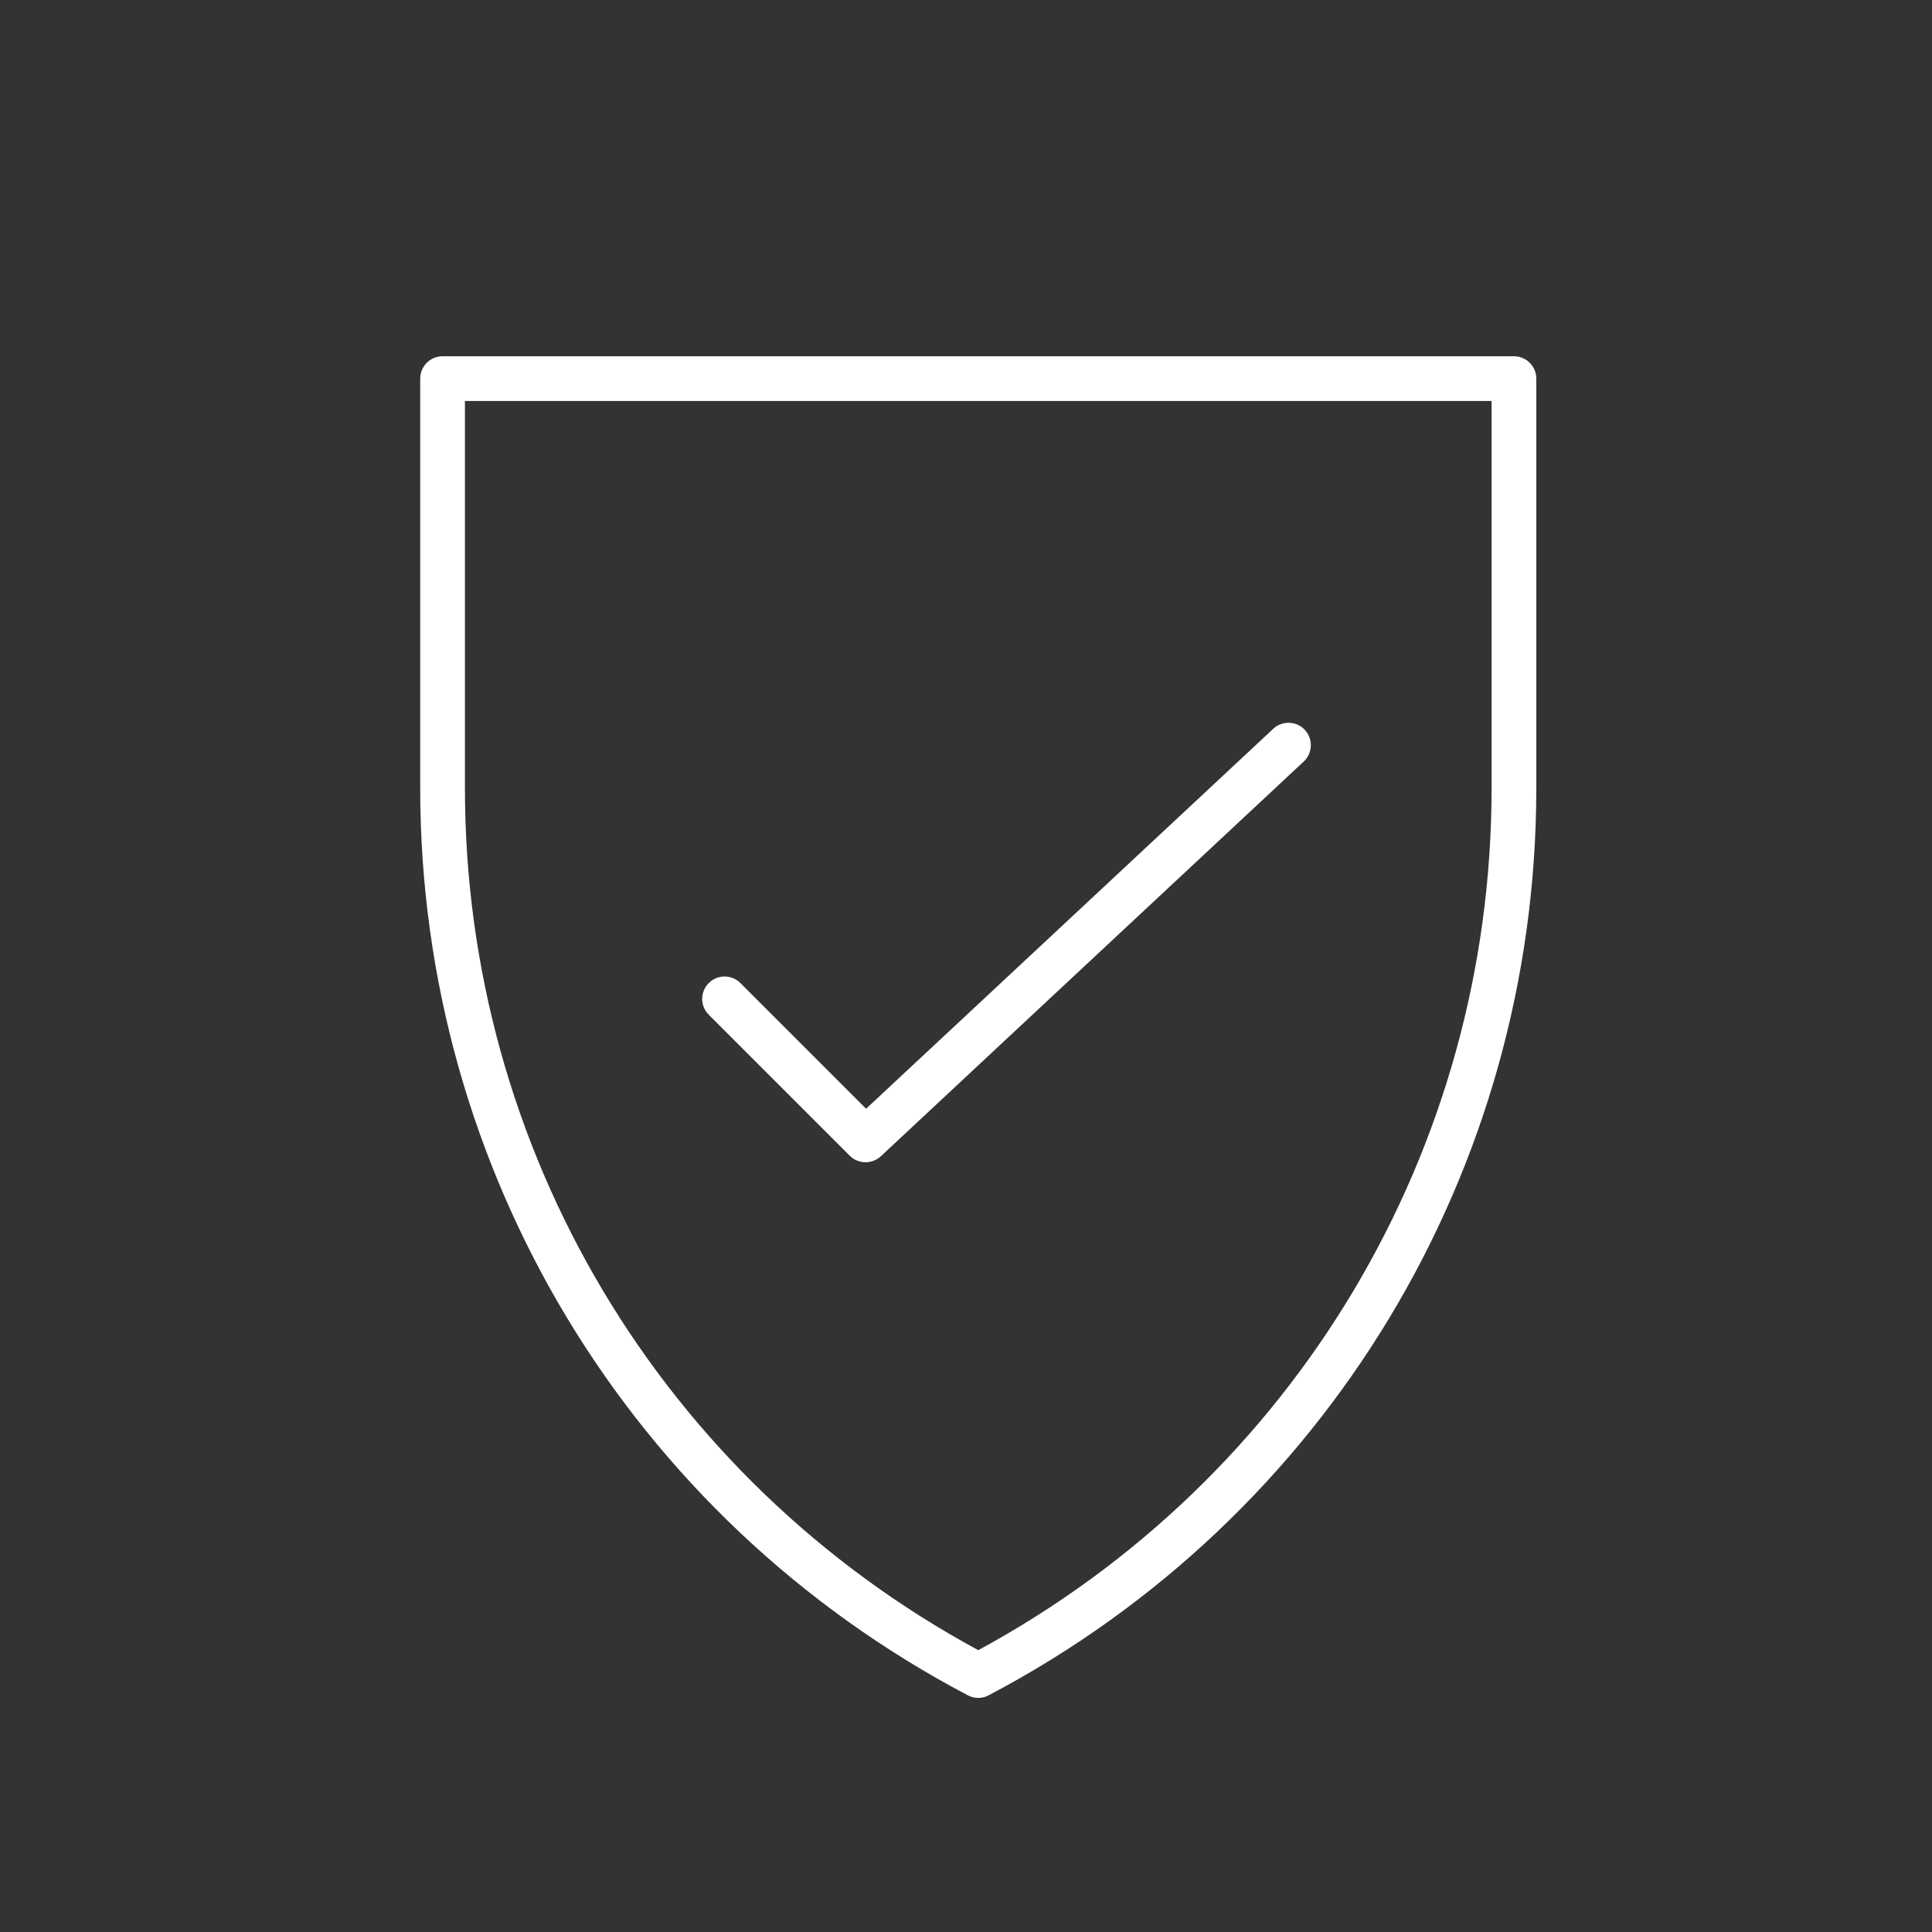 <?xml version="1.0" encoding="utf-8"?>
<!-- Generator: Adobe Illustrator 25.0.1, SVG Export Plug-In . SVG Version: 6.00 Build 0)  -->
<svg version="1.1" id="Layer_1" xmlns="http://www.w3.org/2000/svg" xmlns:xlink="http://www.w3.org/1999/xlink" x="0px" y="0px"
	 viewBox="0 0 216 216" style="enable-background:new 0 0 216 216;" xml:space="preserve">
<rect x="0" y="0" width="216" height="216" fill="#333333" stroke="none"/>
<style type="text/css">
	.st0{fill:#FFFFFF;}
	.st1{fill:none;}
	.st2{clip-path:url(#SVGID_2_);fill:#FFFFFF;}
	.st3{clip-path:url(#SVGID_4_);fill:#FFFFFF;}
	.st4{clip-path:url(#SVGID_6_);fill:#FFFFFF;}
	.st5{clip-path:url(#SVGID_8_);fill:#FFFFFF;}
	.st6{clip-path:url(#SVGID_10_);fill:#FFFFFF;}
	.st7{clip-path:url(#SVGID_12_);fill:#FFFFFF;}
	.st8{clip-path:url(#SVGID_14_);fill:#FFFFFF;}
	.st9{clip-path:url(#SVGID_14_);}
	.st10{clip-path:url(#SVGID_16_);fill:#FFFFFF;}
	.st11{fill-rule:evenodd;clip-rule:evenodd;fill:#FFFFFF;}
</style>
<path id="accent_37_" class="st0" d="M95,129.21c0.49,0.49,1.13,0.73,1.77,0.73c0.61,0,1.22-0.22,1.71-0.67l47.28-44.13
	c1.01-0.94,1.06-2.52,0.12-3.54c-0.94-1.01-2.53-1.06-3.53-0.12l-45.52,42.48l-14.05-14.05c-0.98-0.98-2.56-0.98-3.54,0
	c-0.98,0.98-0.98,2.56,0,3.54L95,129.21z"/>
<path id="icon_10_" class="st0" d="M169.26,39.83H49.48c-1.38,0-2.5,1.12-2.5,2.5v45.8c0,42.69,23.46,81.55,61.23,101.41
	c0.36,0.19,0.76,0.29,1.16,0.29c0.4,0,0.8-0.1,1.16-0.29c37.77-19.88,61.23-58.73,61.23-101.41v-45.8
	C171.76,40.95,170.64,39.83,169.26,39.83z M166.76,88.13c0,40.37-21.96,77.18-57.39,96.36c-35.43-19.18-57.39-55.98-57.39-96.36
	v-43.3h114.78V88.13z"/>
</svg>
